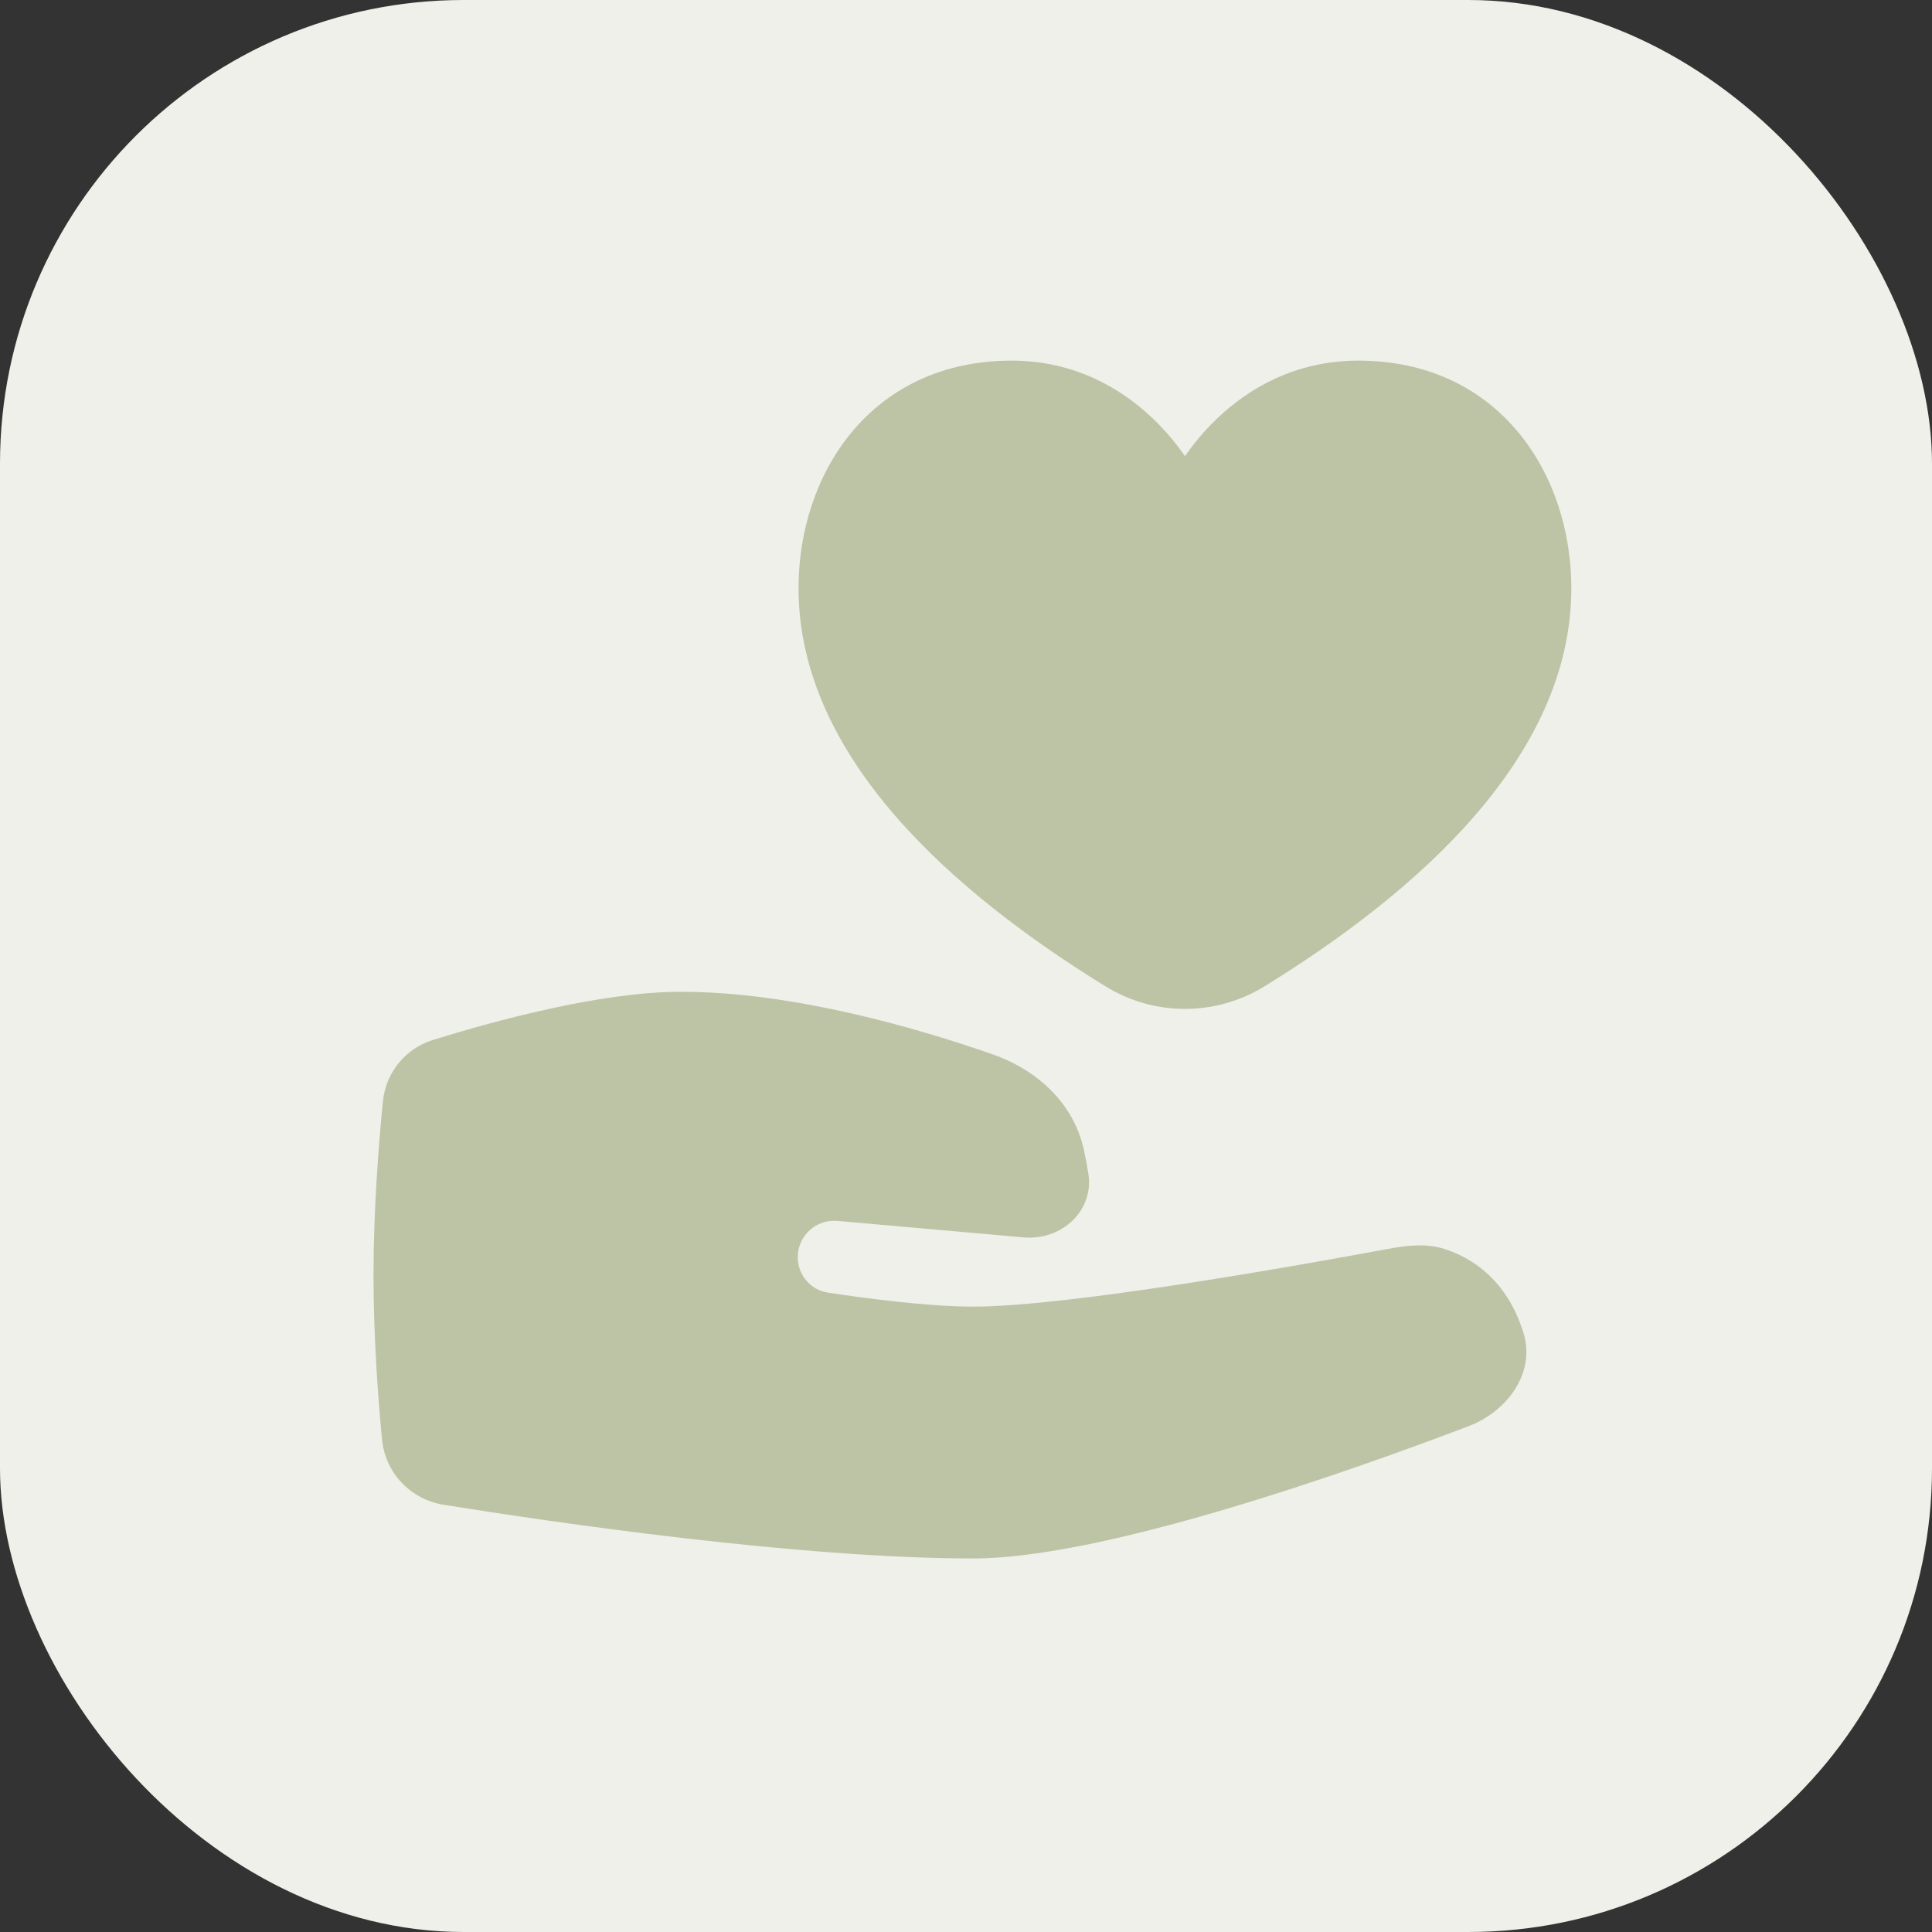 <svg xmlns="http://www.w3.org/2000/svg" width="50" height="50" viewBox="0 0 50 50" fill="none"><rect x="0" y="0" width="50" height="50" fill="#333333" stroke="none"/><rect width="50" height="50" rx="12" fill="#EFF0E9"></rect><g clip-path="url(#clip0_200_308)"><path fill-rule="evenodd" clip-rule="evenodd" d="M22.038 11.19C22.965 10.072 24.354 9.333 26.179 9.333C27.841 9.333 29.041 10.079 29.817 10.813C30.197 11.173 30.479 11.533 30.667 11.806C30.855 11.533 31.136 11.173 31.517 10.813C32.293 10.079 33.493 9.333 35.155 9.333C36.98 9.333 38.369 10.072 39.295 11.19C40.215 12.301 40.666 13.768 40.666 15.222C40.666 17.423 39.651 19.398 38.165 21.113C36.679 22.828 34.702 24.307 32.727 25.525C31.464 26.305 29.87 26.305 28.607 25.525C26.631 24.307 24.655 22.828 23.168 21.113C21.682 19.398 20.666 17.423 20.666 15.222C20.666 13.768 21.118 12.301 22.038 11.19ZM11.202 26.915C10.487 27.137 9.983 27.762 9.909 28.507C9.801 29.603 9.666 31.301 9.666 33C9.666 34.577 9.782 36.155 9.886 37.25C9.968 38.117 10.625 38.806 11.485 38.944C14.308 39.397 20.684 40.333 25.189 40.333C28.581 40.333 34.979 38.062 38.003 36.911C39.014 36.526 39.747 35.525 39.426 34.491C38.992 33.091 38.056 32.541 37.389 32.325C36.903 32.168 36.388 32.234 35.887 32.327C33.756 32.724 27.668 33.815 25.189 33.815C23.999 33.815 22.374 33.597 21.425 33.452C20.973 33.383 20.646 32.993 20.646 32.536C20.646 31.982 21.12 31.548 21.672 31.597L26.495 32.024C27.469 32.111 28.32 31.337 28.166 30.371C28.132 30.153 28.093 29.948 28.051 29.757C27.789 28.561 26.851 27.693 25.694 27.288C23.756 26.611 20.531 25.667 17.617 25.667C15.54 25.667 12.75 26.433 11.202 26.915Z" fill="#BDC4A6"></path></g><defs><clipPath id="clip0_200_308"><rect width="32" height="32" fill="white" transform="translate(9 9)"></rect></clipPath></defs></svg>